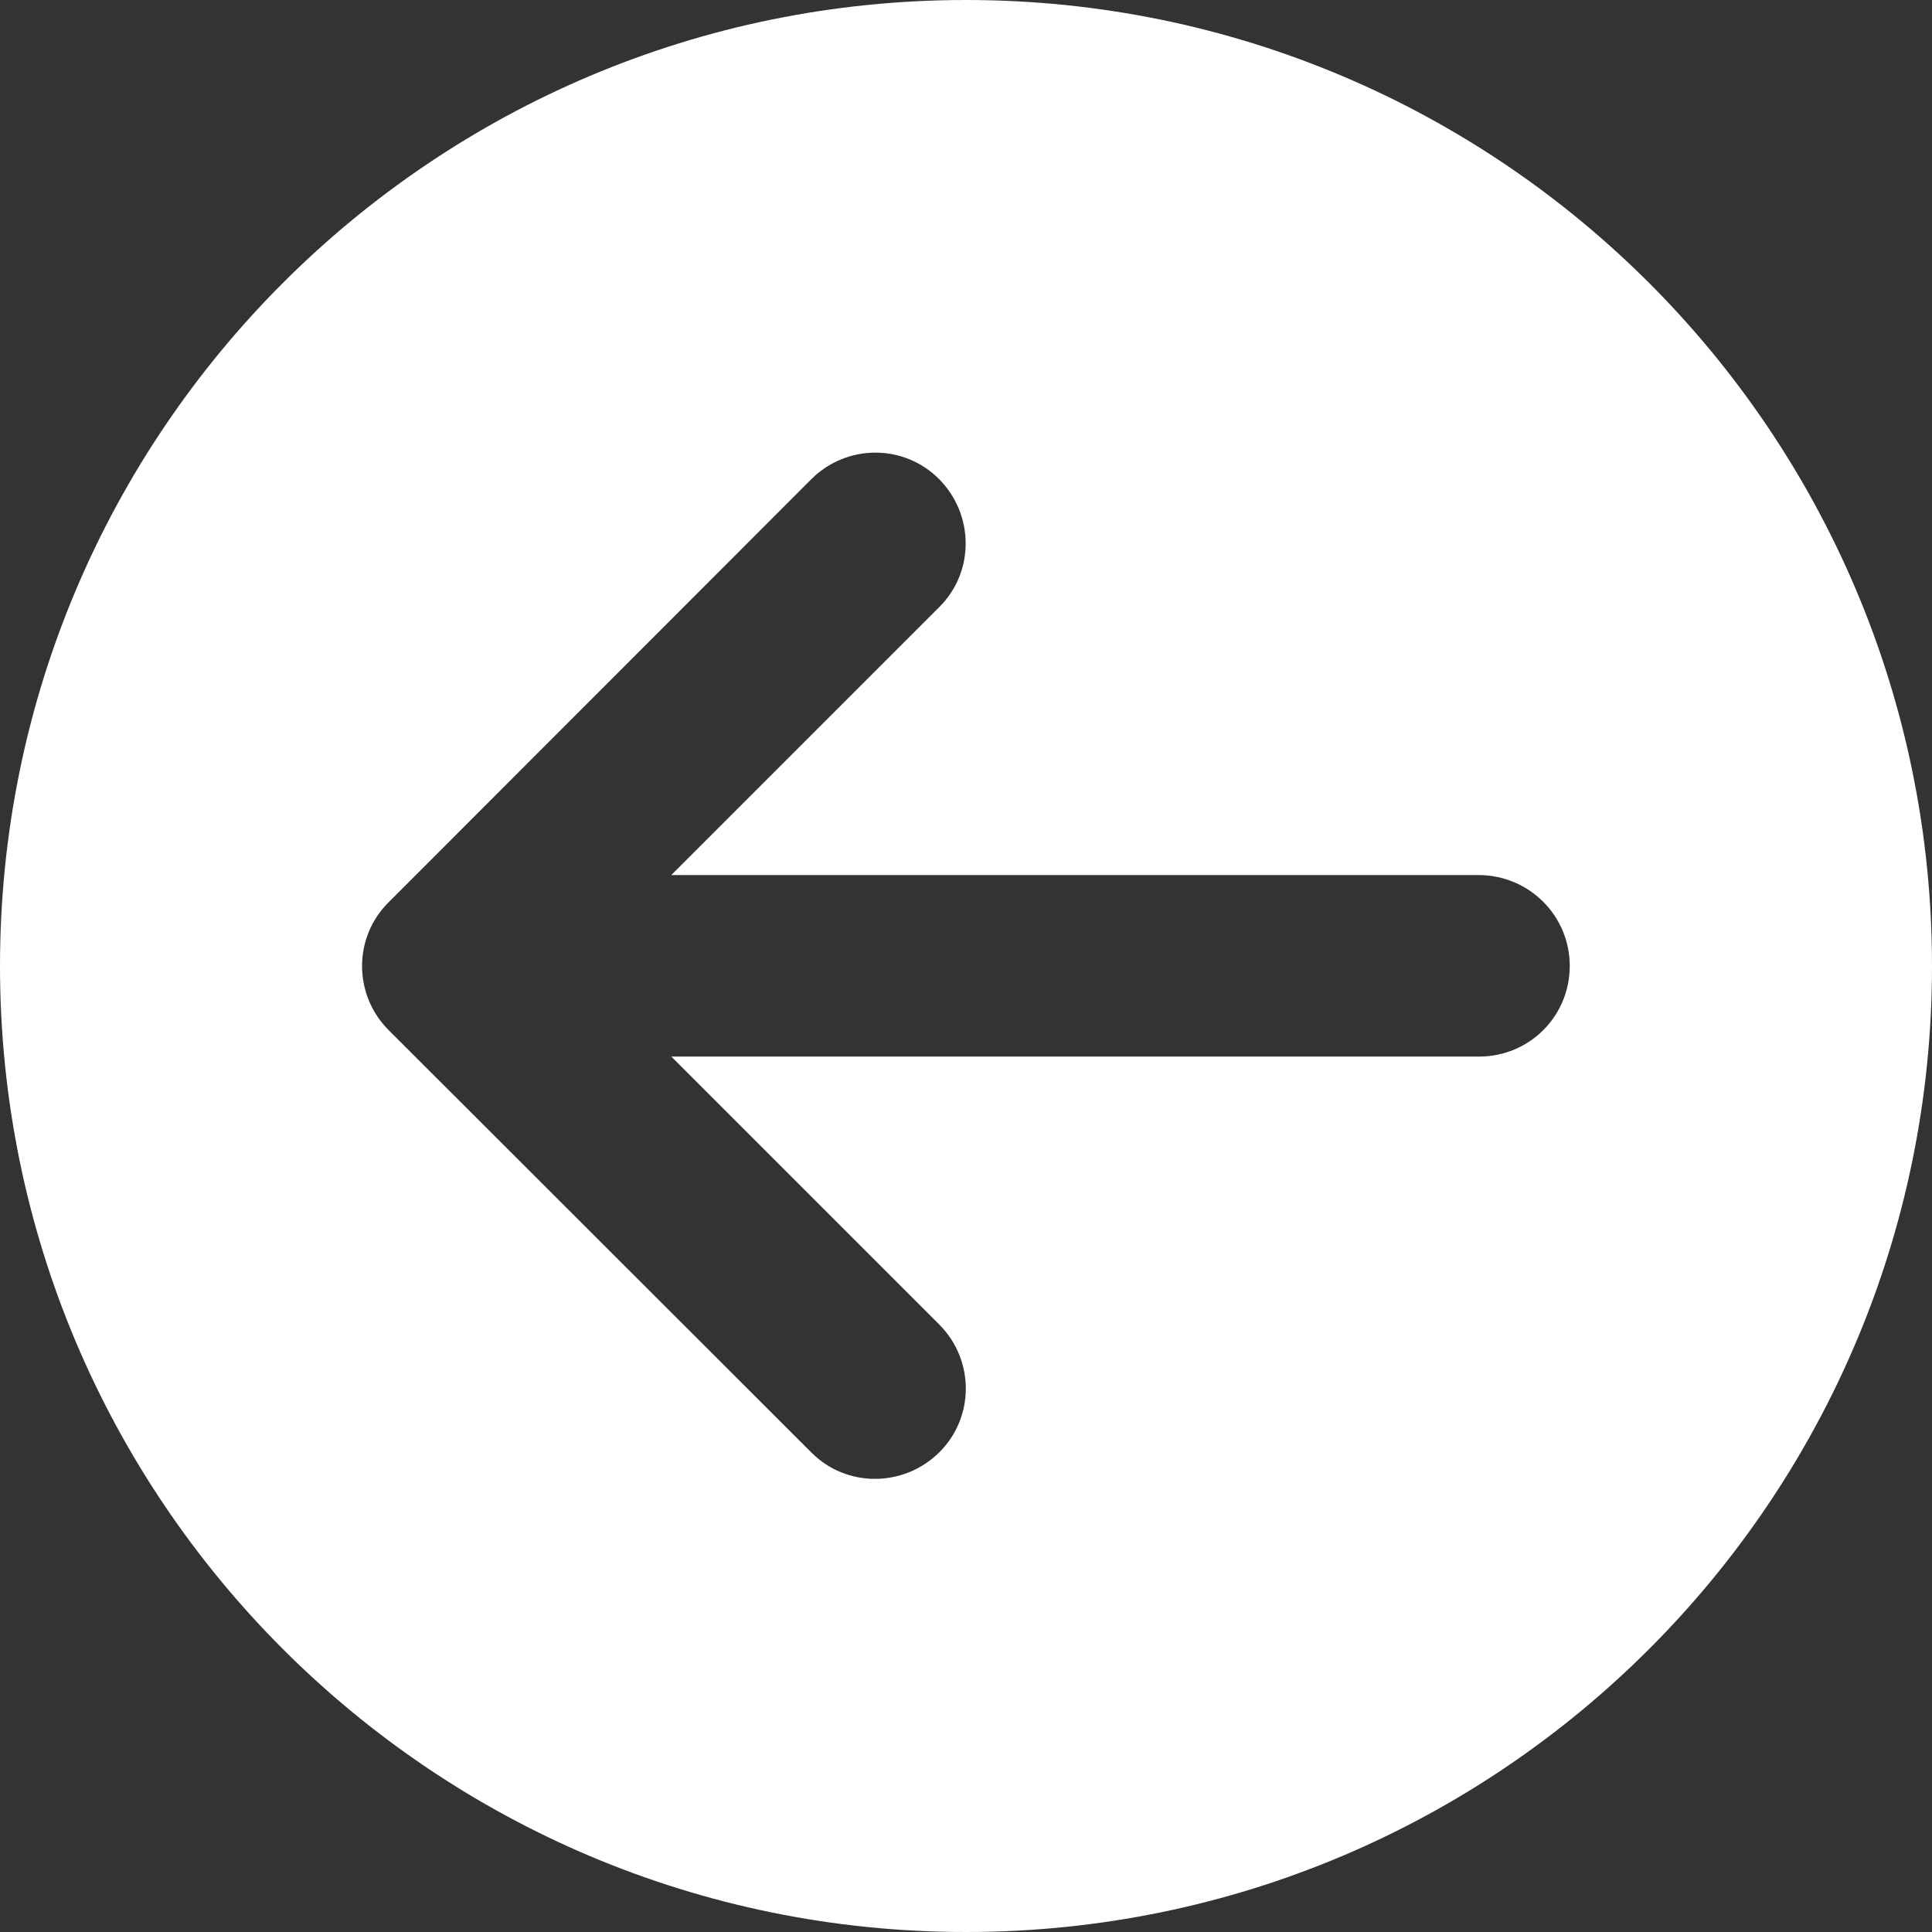 <?xml version="1.0" encoding="UTF-8"?>
<svg id="Layer_1" xmlns="http://www.w3.org/2000/svg" version="1.1" viewBox="0 0 512 512">
  <rect x="0" y="0" width="512" height="512" fill="#333333" stroke="none"/>
  <!-- Generator: Adobe Illustrator 29.1.0, SVG Export Plug-In . SVG Version: 2.1.0 Build 142)  -->
  <defs>
    <style>
      .st0 {
        fill: #fff;
      }
    </style>
  </defs>
  <path class="st0" d="M512,256C512,114.6,397.4,0,256,0S0,114.6,0,256s114.6,256,256,256,256-114.6,256-256ZM215,127c9.4-9.4,24.6-9.4,33.9,0,9.3,9.4,9.4,24.6,0,33.9l-71,71h214.1c13.3.1,24,10.8,24,24.1s-10.7,24-24,24h-214.1l71,71c9.4,9.4,9.4,24.6,0,33.9s-24.6,9.4-33.9,0l-112-111.9c-9.4-9.4-9.4-24.6,0-33.9l112-112.1Z"/>
</svg>